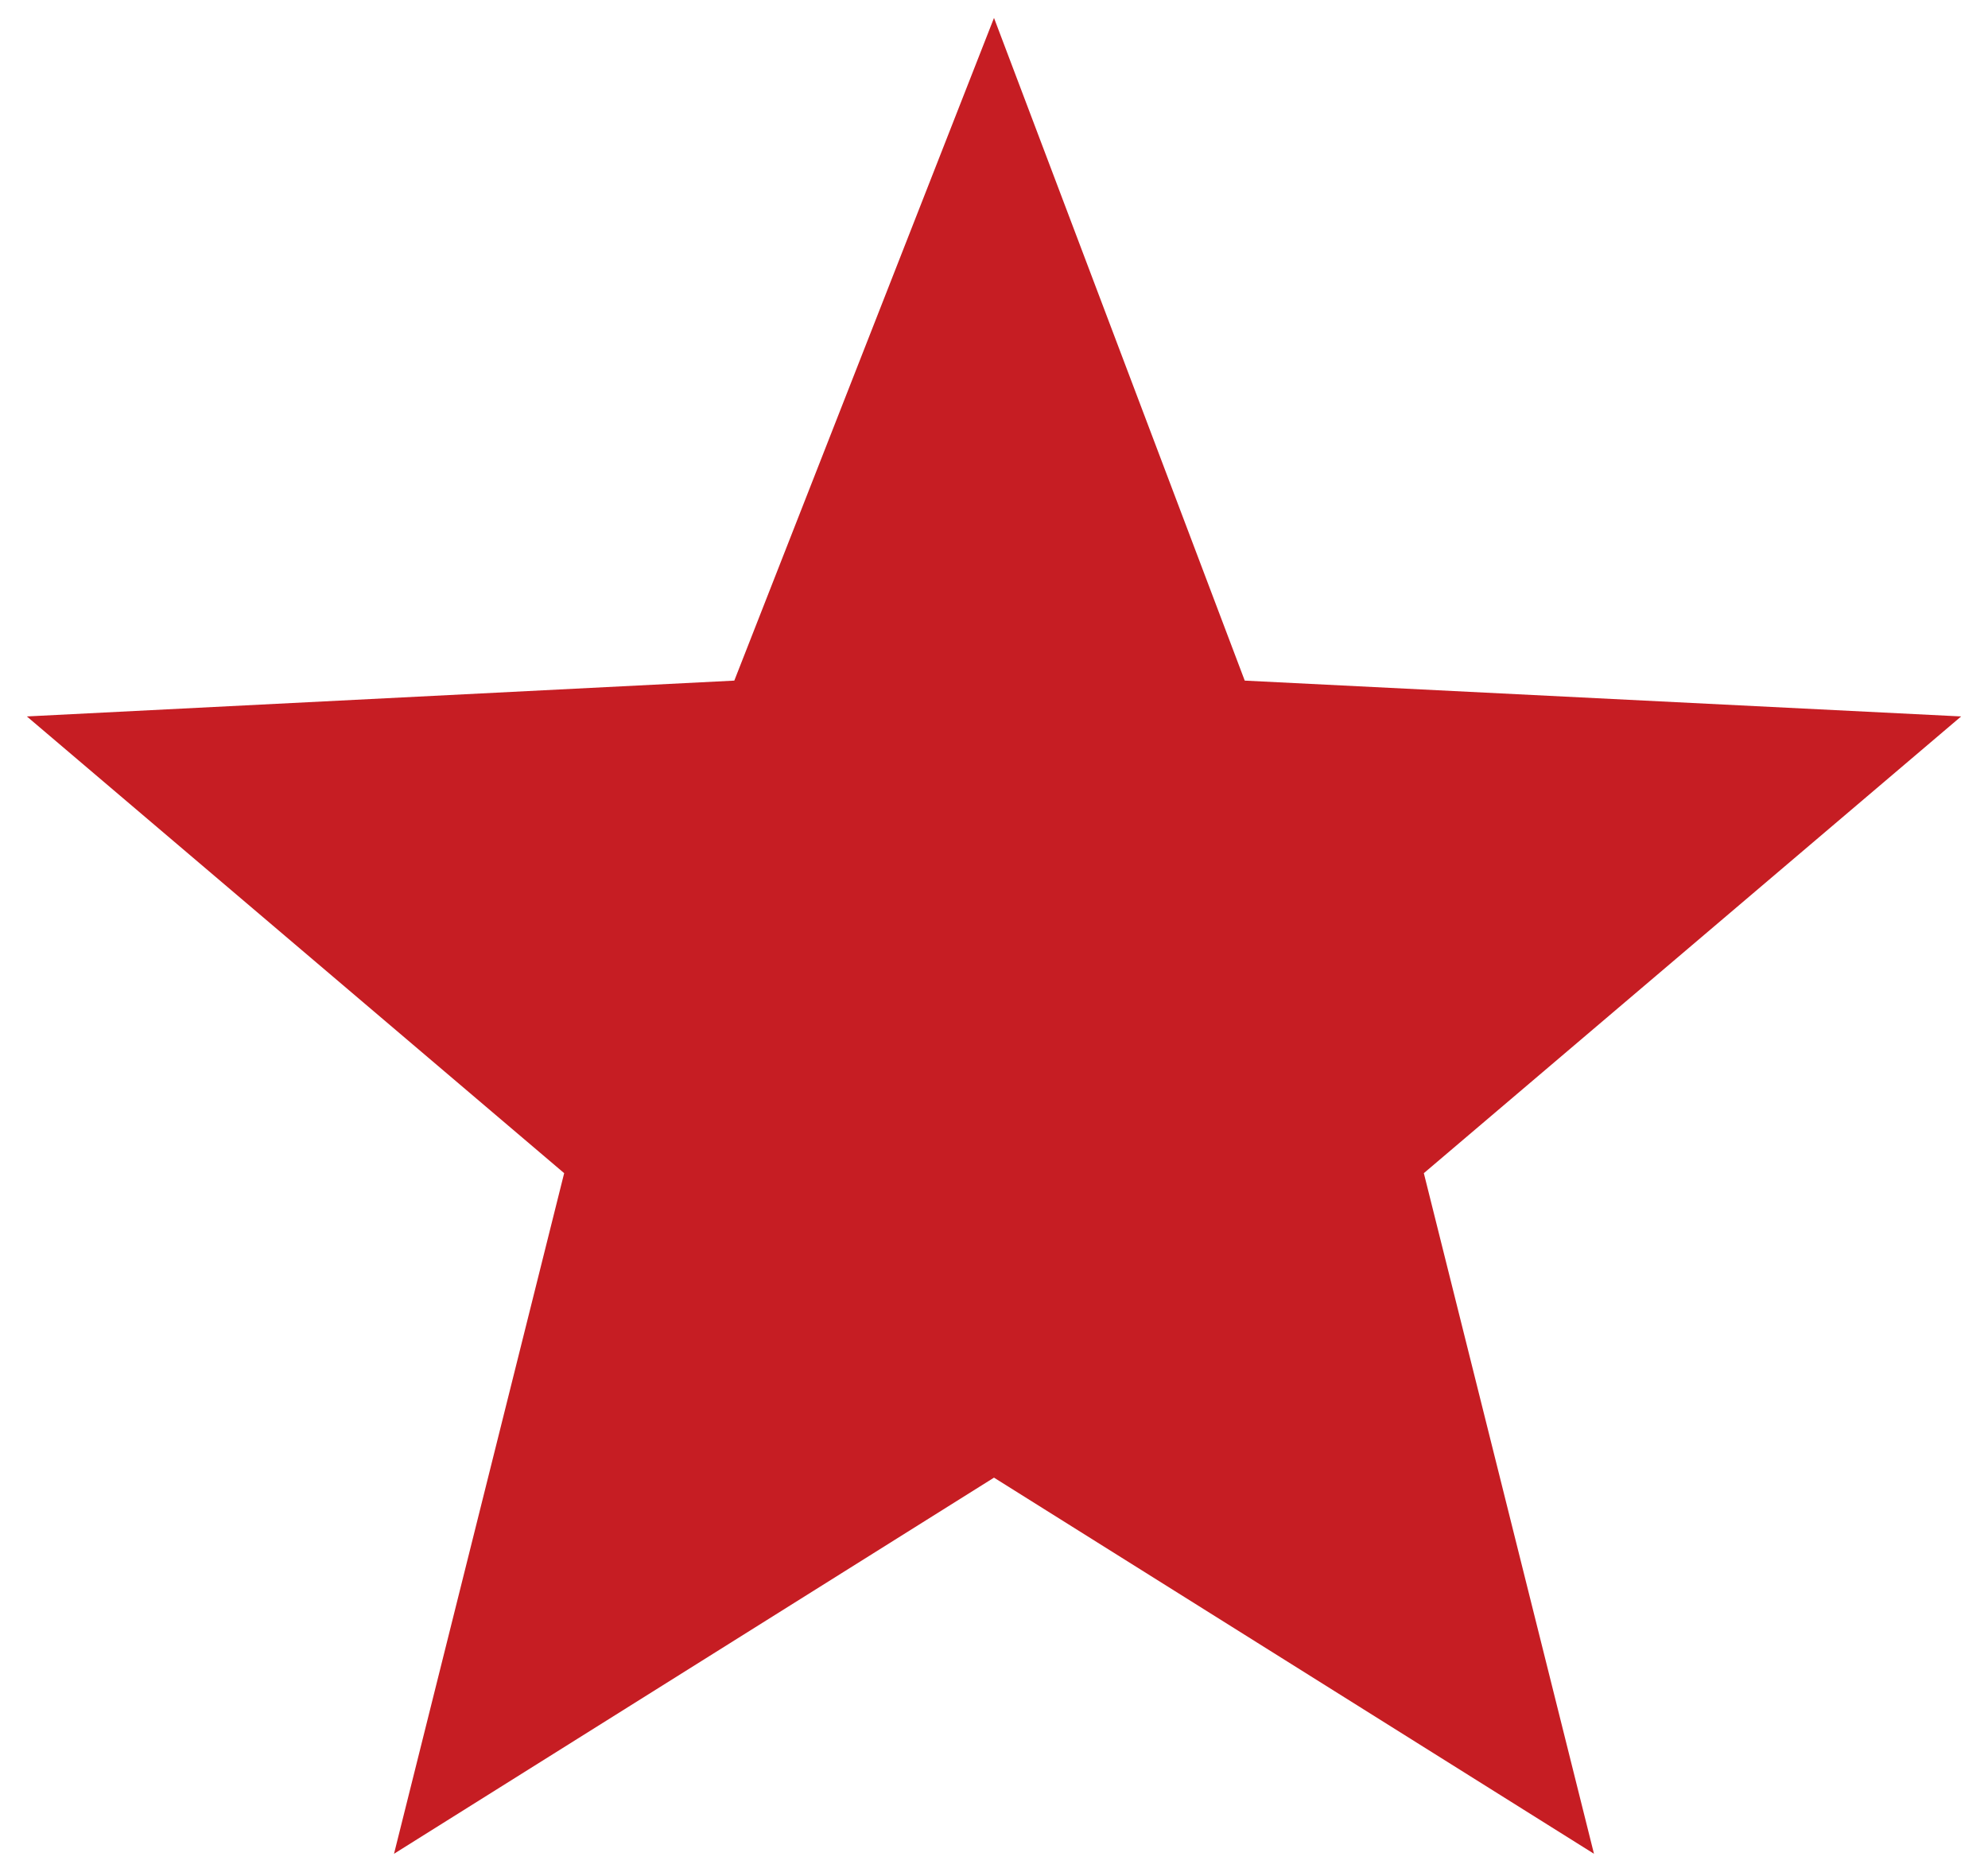 <?xml version="1.0" encoding="iso-8859-1"?>
<!-- Generator: Adobe Illustrator 22.1.0, SVG Export Plug-In . SVG Version: 6.00 Build 0)  -->
<svg version="1.1" id="Layer_1" xmlns="http://www.w3.org/2000/svg" xmlns:xlink="http://www.w3.org/1999/xlink" x="0px" y="0px"
	 width="22.2px" height="20.9px" viewBox="0 0 22.2 20.9" style="enable-background:new 0 0 22.2 20.9;" xml:space="preserve">
<style type="text/css">
	.st0{fill:#C61D23;}
</style>
<polygon class="st0" points="11.1,0.2 13.9,7.6 21.9,8 15.9,13.1 17.8,20.7 11.1,16.5 4.4,20.7 6.3,13.1 0.3,8 8.2,7.6 "/>
</svg>
